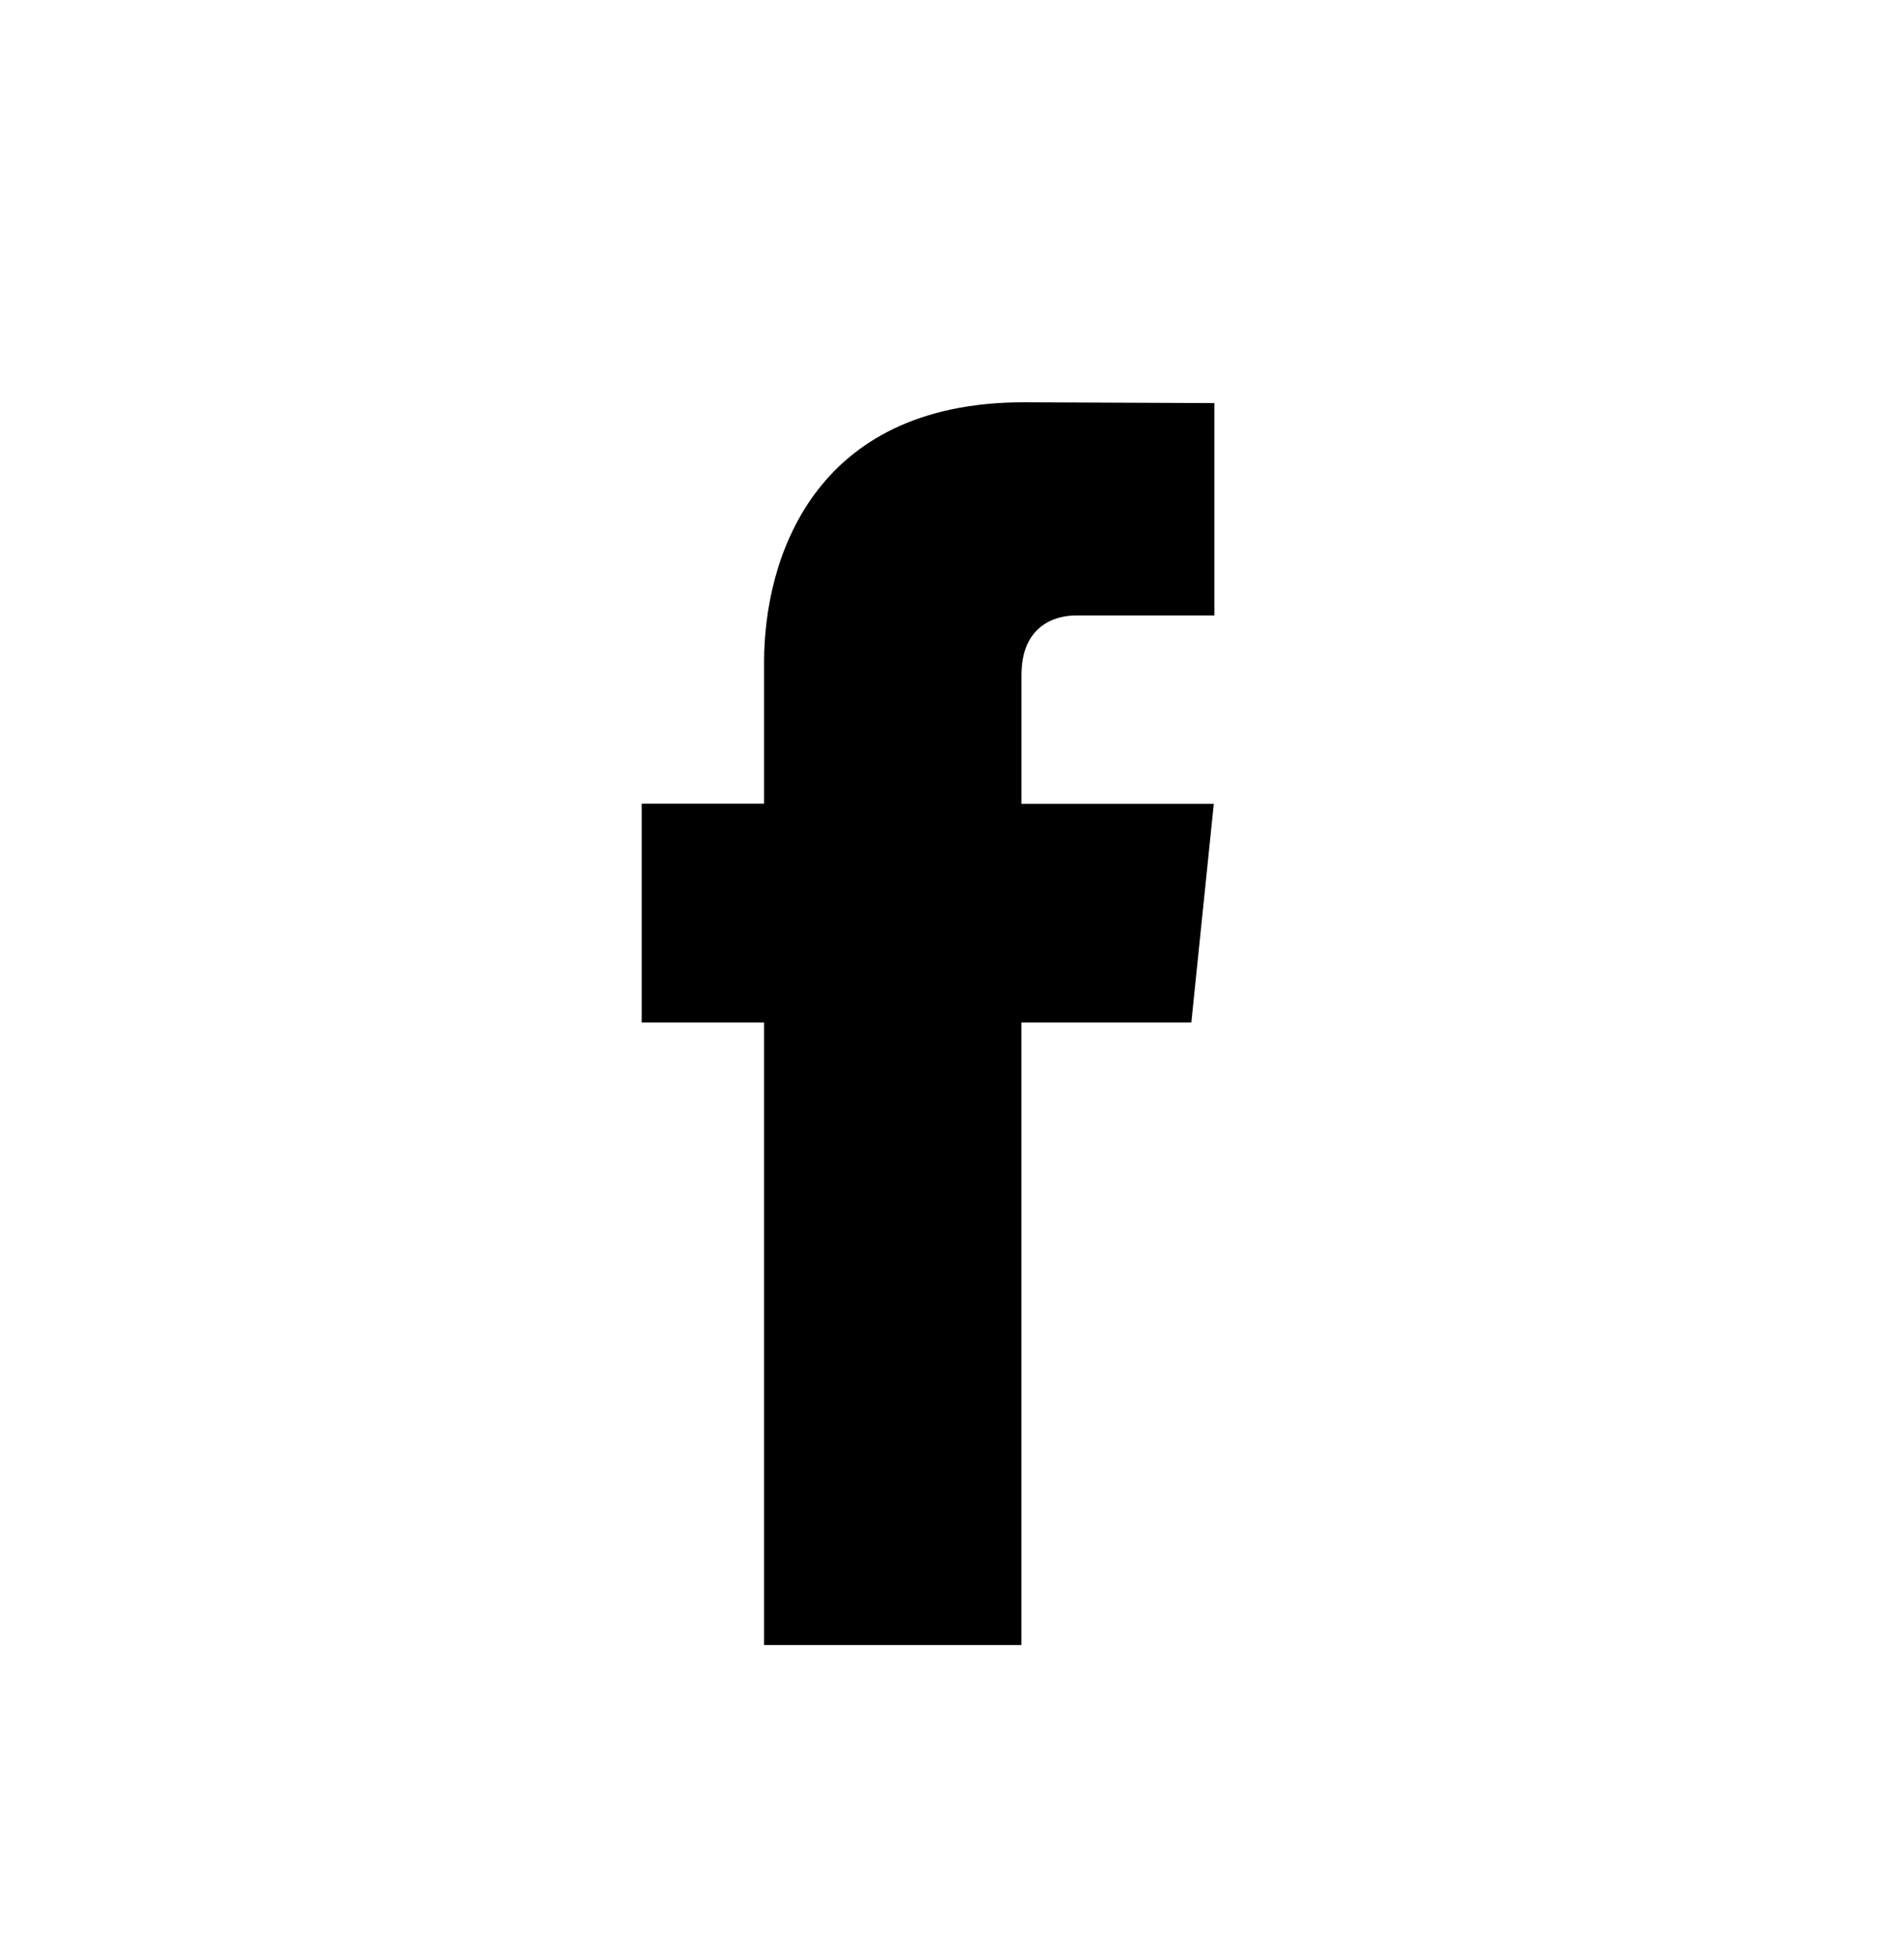<?xml version="1.0" encoding="UTF-8"?>
<svg width="40px" height="41px" viewBox="0 0 40 41" version="1.1" xmlns="http://www.w3.org/2000/svg" xmlns:xlink="http://www.w3.org/1999/xlink">
    <title>facebook-bw</title>
    <g id="Responsive-Mobil-Anasayfa" stroke="none" stroke-width="1" fill="none" fill-rule="evenodd">
        <g id="Mobil-320px-Anasayfa" transform="translate(-28, -4787)" fill-rule="nonzero">
            <g id="Group-18" transform="translate(0, 3474.689)">
                <g id="Group-4" transform="translate(0, 616)">
                    <g id="facebook-bw" transform="translate(28, 697)">
                        <path d="M25.028,20.783 L21.459,20.783 L21.459,33.857 L16.052,33.857 L16.052,20.783 L13.481,20.783 L13.481,16.188 L16.052,16.188 L16.052,13.215 C16.052,11.088 17.062,7.759 21.507,7.759 L25.512,7.776 L25.512,12.236 L22.607,12.236 C22.13,12.236 21.46,12.474 21.46,13.488 L21.46,16.192 L25.5,16.192 L25.028,20.783 Z" id="Shape" fill="#000000"></path>
                    </g>
                </g>
            </g>
        </g>
    </g>
</svg>